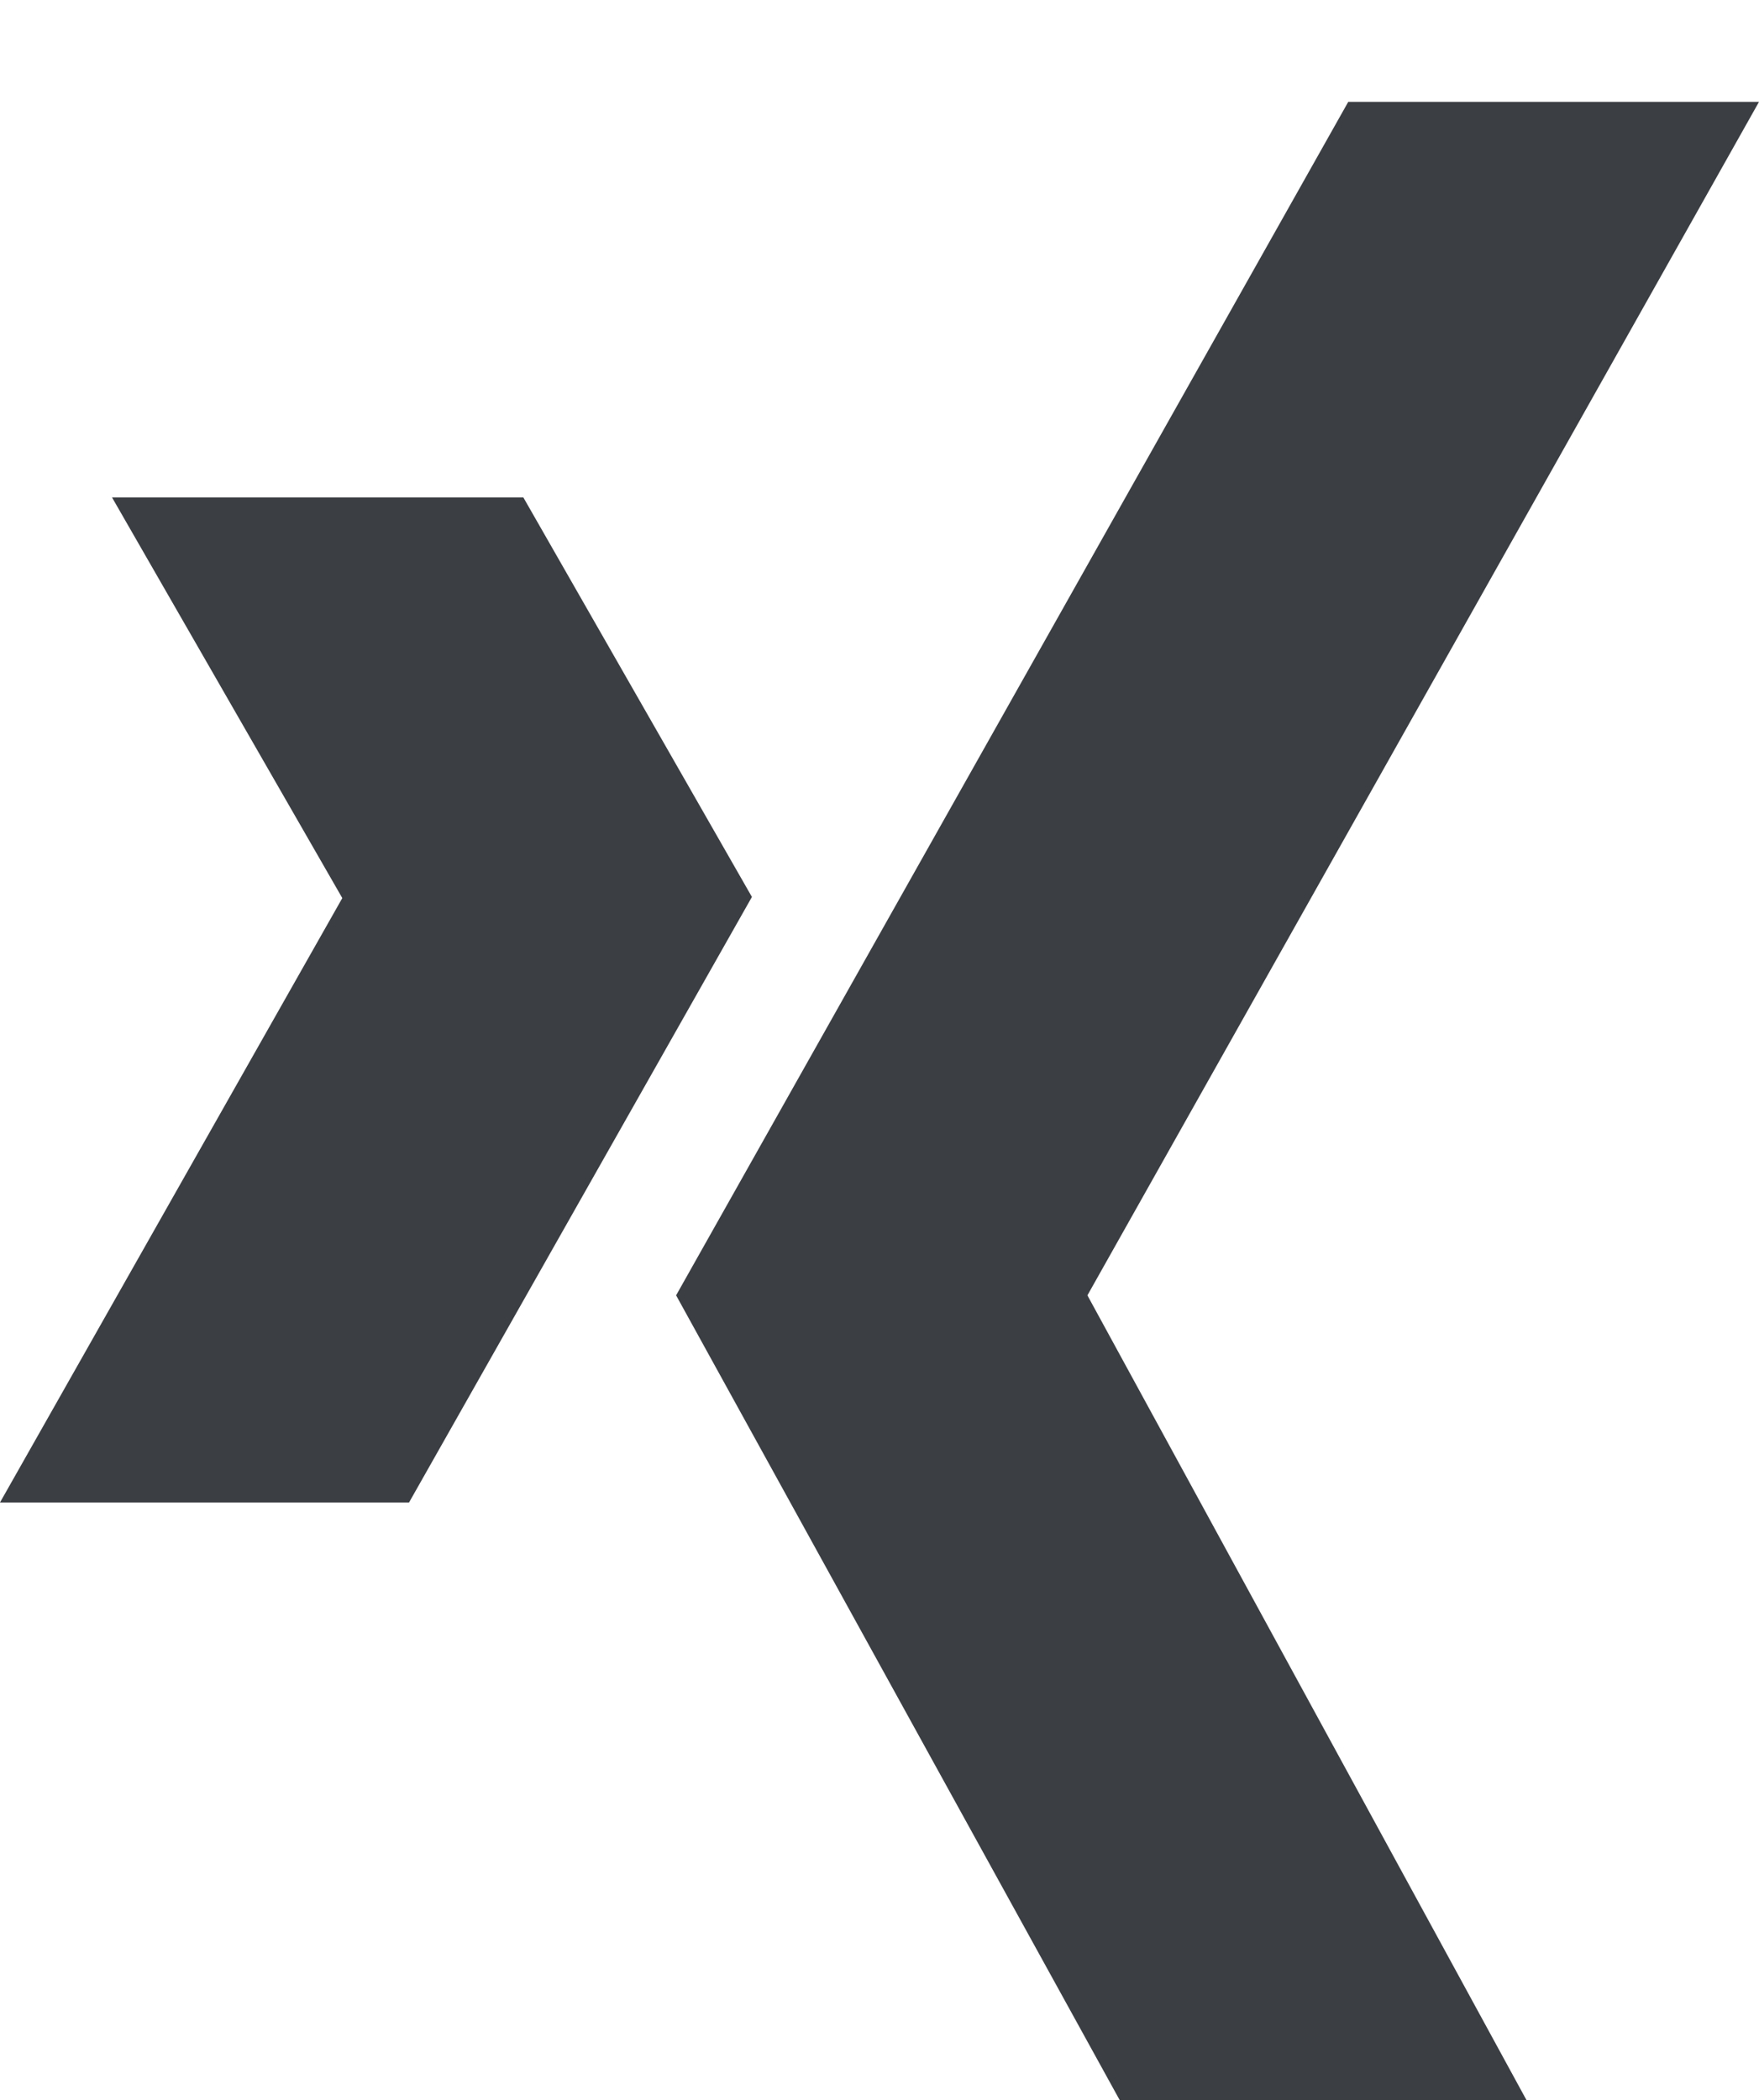 <?xml version="1.0" encoding="utf-8"?>
<!-- Generator: Adobe Illustrator 19.1.0, SVG Export Plug-In . SVG Version: 6.00 Build 0)  -->
<svg version="1.1" id="Ebene_1" xmlns="http://www.w3.org/2000/svg" xmlns:xlink="http://www.w3.org/1999/xlink" x="0px" y="0px"
	 viewBox="0 0 310.9 371.1" style="enable-background:new 0 0 310.9 371.1;" xml:space="preserve">
<style type="text/css">
	.st0{fill:#3B3E43;}
</style>
<path id="behance-icon" class="st0" d="M543.4,63.3c6.8,9.6,10.3,21,10.3,34.3c0,13.7-3.5,24.7-10.4,33.1
	c-3.9,4.6-9.6,8.9-17.1,12.8c11.5,4.1,20.1,10.8,26,19.8c5.8,9,8.8,20,8.8,32.9c0,13.3-3.3,25.3-10,35.8c-4.2,7-9.6,12.9-15.9,17.6
	c-7.2,5.4-15.6,9.2-25.3,11.2c-9.7,2-20.3,3.1-31.7,3.1H376.8V39.5h108.5C512.6,39.8,532,47.8,543.4,63.3z M421.6,78.4v49.5h54.5
	c9.7,0,17.6-1.8,23.8-5.5c6.1-3.7,9.1-10.3,9.1-19.7c0-10.4-4-17.4-12-20.7c-6.9-2.4-15.8-3.5-26.5-3.5H421.6L421.6,78.4z
	 M421.6,165.1v59.8h54.5c9.7,0,17.3-1.3,22.7-3.9c9.8-4.9,14.7-14.2,14.7-28c0-11.7-4.7-19.7-14.3-24c-5.3-2.5-12.8-3.7-22.4-3.8
	L421.6,165.1L421.6,165.1z M694.8,95.7c11.6,5.2,21.1,13.3,28.7,24.6c6.8,9.8,11.2,21.3,13.2,34.3c1.1,7.6,1.7,18.6,1.4,33H617.3
	c0.7,16.7,6.5,28.3,17.4,35c6.7,4.1,14.6,6.2,23.9,6.2c9.9,0,17.9-2.5,24.1-7.6c3.3-2.7,6.3-6.6,8.9-11.4h44.3
	c-1.1,9.8-6.5,19.8-16,30c-14.9,16.1-35.7,24.2-62.4,24.2c-22.1,0-41.6-6.8-58.4-20.4c-16.9-13.6-25.3-35.8-25.3-66.5
	c0-28.8,7.6-50.8,22.9-66.1s35-23,59.4-23C670.2,87.9,683.2,90.5,694.8,95.7z M629.9,133.1c-6.1,6.3-10,14.9-11.6,25.7H693
	c-0.8-11.5-4.6-20.3-11.6-26.2c-6.9-6-15.5-8.9-25.7-8.9C644.6,123.7,636,126.8,629.9,133.1z M701.7,52.4h-97.5V75h97.5V52.4z"/>
<g>
	<path id="xing-icon_1_" class="st0" d="M197.9,371.1l-78.4-142.2L238.3,18h72.6L192.2,228.9l77.6,142.2H197.9z M92.5,87.9H19.8
		l40.7,70.8L0,265.5h72.3l60.6-107L92.5,87.9z"/>
</g>
<g>
	<path id="linkedin-icon_1_" class="st0" d="M871.2,33.9c0,17.8-14.3,32.3-32,32.3c-17.7,0-32-14.5-32-32.3s14.3-32.3,32-32.3
		C856.8,1.6,871.2,16.1,871.2,33.9z M866.5,89h-54.1v174.9h54.1V89z M953,89h-51.9v174.9H953c0,0,0-64.9,0-91.8
		c0-24.6,11.3-39.2,33-39.2c19.9,0,29.5,14.1,29.5,39.2s0,91.8,0,91.8h53.9c0,0,0-63.9,0-110.7s-26.5-69.5-63.6-69.5
		S953,112.6,953,112.6L953,89L953,89z"/>
</g>
</svg>
